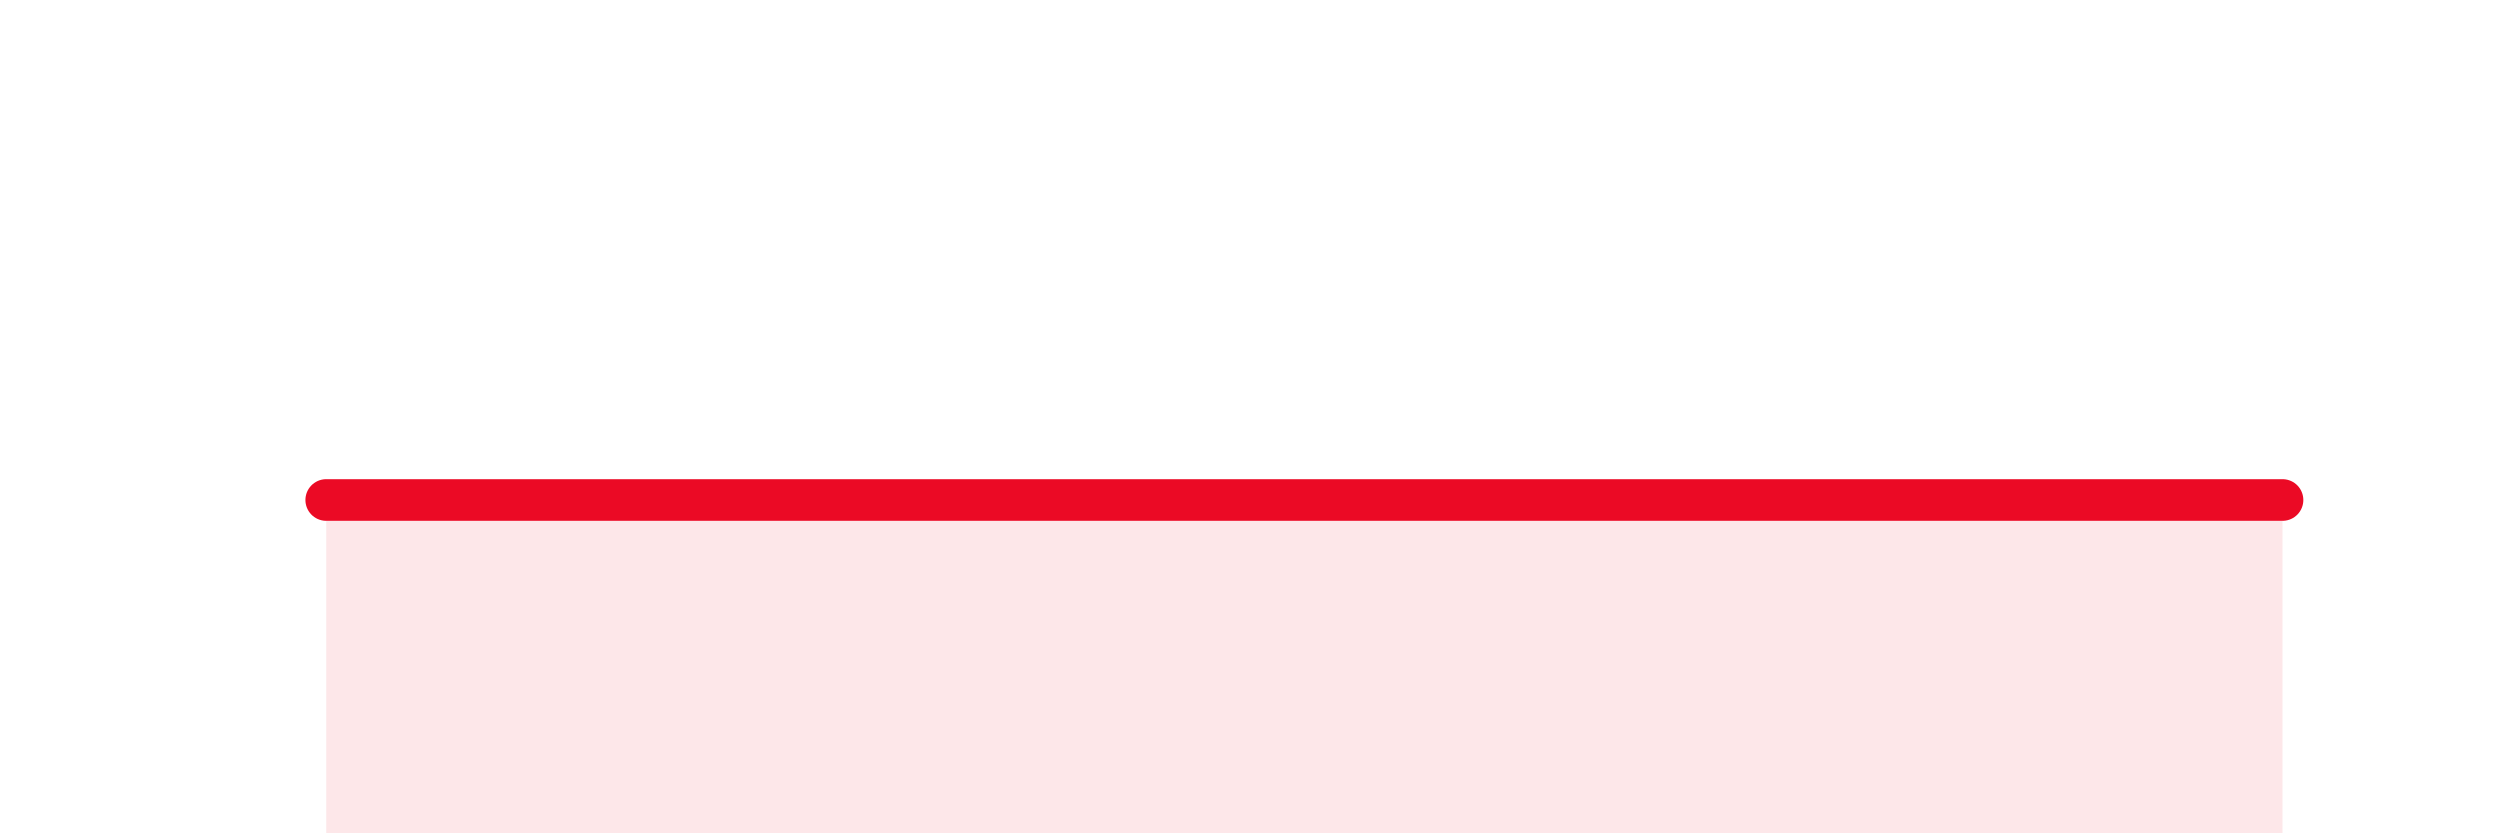 
    <svg width="60" height="20" viewBox="0 0 60 20" xmlns="http://www.w3.org/2000/svg">
      <path
        d="M 7.83,12 C 8.35,12 9.39,12 10.43,12 C 11.47,12 12,12 13.04,12 C 14.08,12 14.61,12 15.65,12 C 16.69,12 17.22,12 18.26,12 C 19.3,12 19.83,12 20.87,12 C 21.91,12 22.44,12 23.48,12 C 24.52,12 25.05,12 26.09,12 C 27.13,12 27.66,12 28.7,12 C 29.74,12 30.26,12 31.3,12 C 32.34,12 32.87,12 33.91,12 C 34.95,12 35.48,12 36.52,12 C 37.56,12 38.09,12 39.13,12 C 40.17,12 40.7,12 41.74,12 C 42.78,12 43.31,12 44.35,12 C 45.39,12 45.92,12 46.96,12 C 48,12 48.53,12 49.57,12 C 50.61,12 51.13,12 52.17,12 C 53.21,12 54.26,12 54.78,12L54.78 20L7.83 20Z"
        fill="#EB0A25"
        opacity="0.1"
        stroke-linecap="round"
        stroke-linejoin="round"
      />
      <path
        d="M 7.83,12 C 8.35,12 9.39,12 10.43,12 C 11.47,12 12,12 13.04,12 C 14.08,12 14.61,12 15.65,12 C 16.69,12 17.22,12 18.26,12 C 19.3,12 19.83,12 20.87,12 C 21.91,12 22.44,12 23.48,12 C 24.52,12 25.05,12 26.09,12 C 27.13,12 27.66,12 28.7,12 C 29.74,12 30.26,12 31.3,12 C 32.34,12 32.87,12 33.91,12 C 34.95,12 35.48,12 36.52,12 C 37.56,12 38.09,12 39.13,12 C 40.17,12 40.7,12 41.74,12 C 42.78,12 43.31,12 44.35,12 C 45.39,12 45.92,12 46.96,12 C 48,12 48.53,12 49.57,12 C 50.61,12 51.13,12 52.17,12 C 53.21,12 54.26,12 54.78,12"
        stroke="#EB0A25"
        stroke-width="1"
        fill="none"
        stroke-linecap="round"
        stroke-linejoin="round"
      />
    </svg>
  